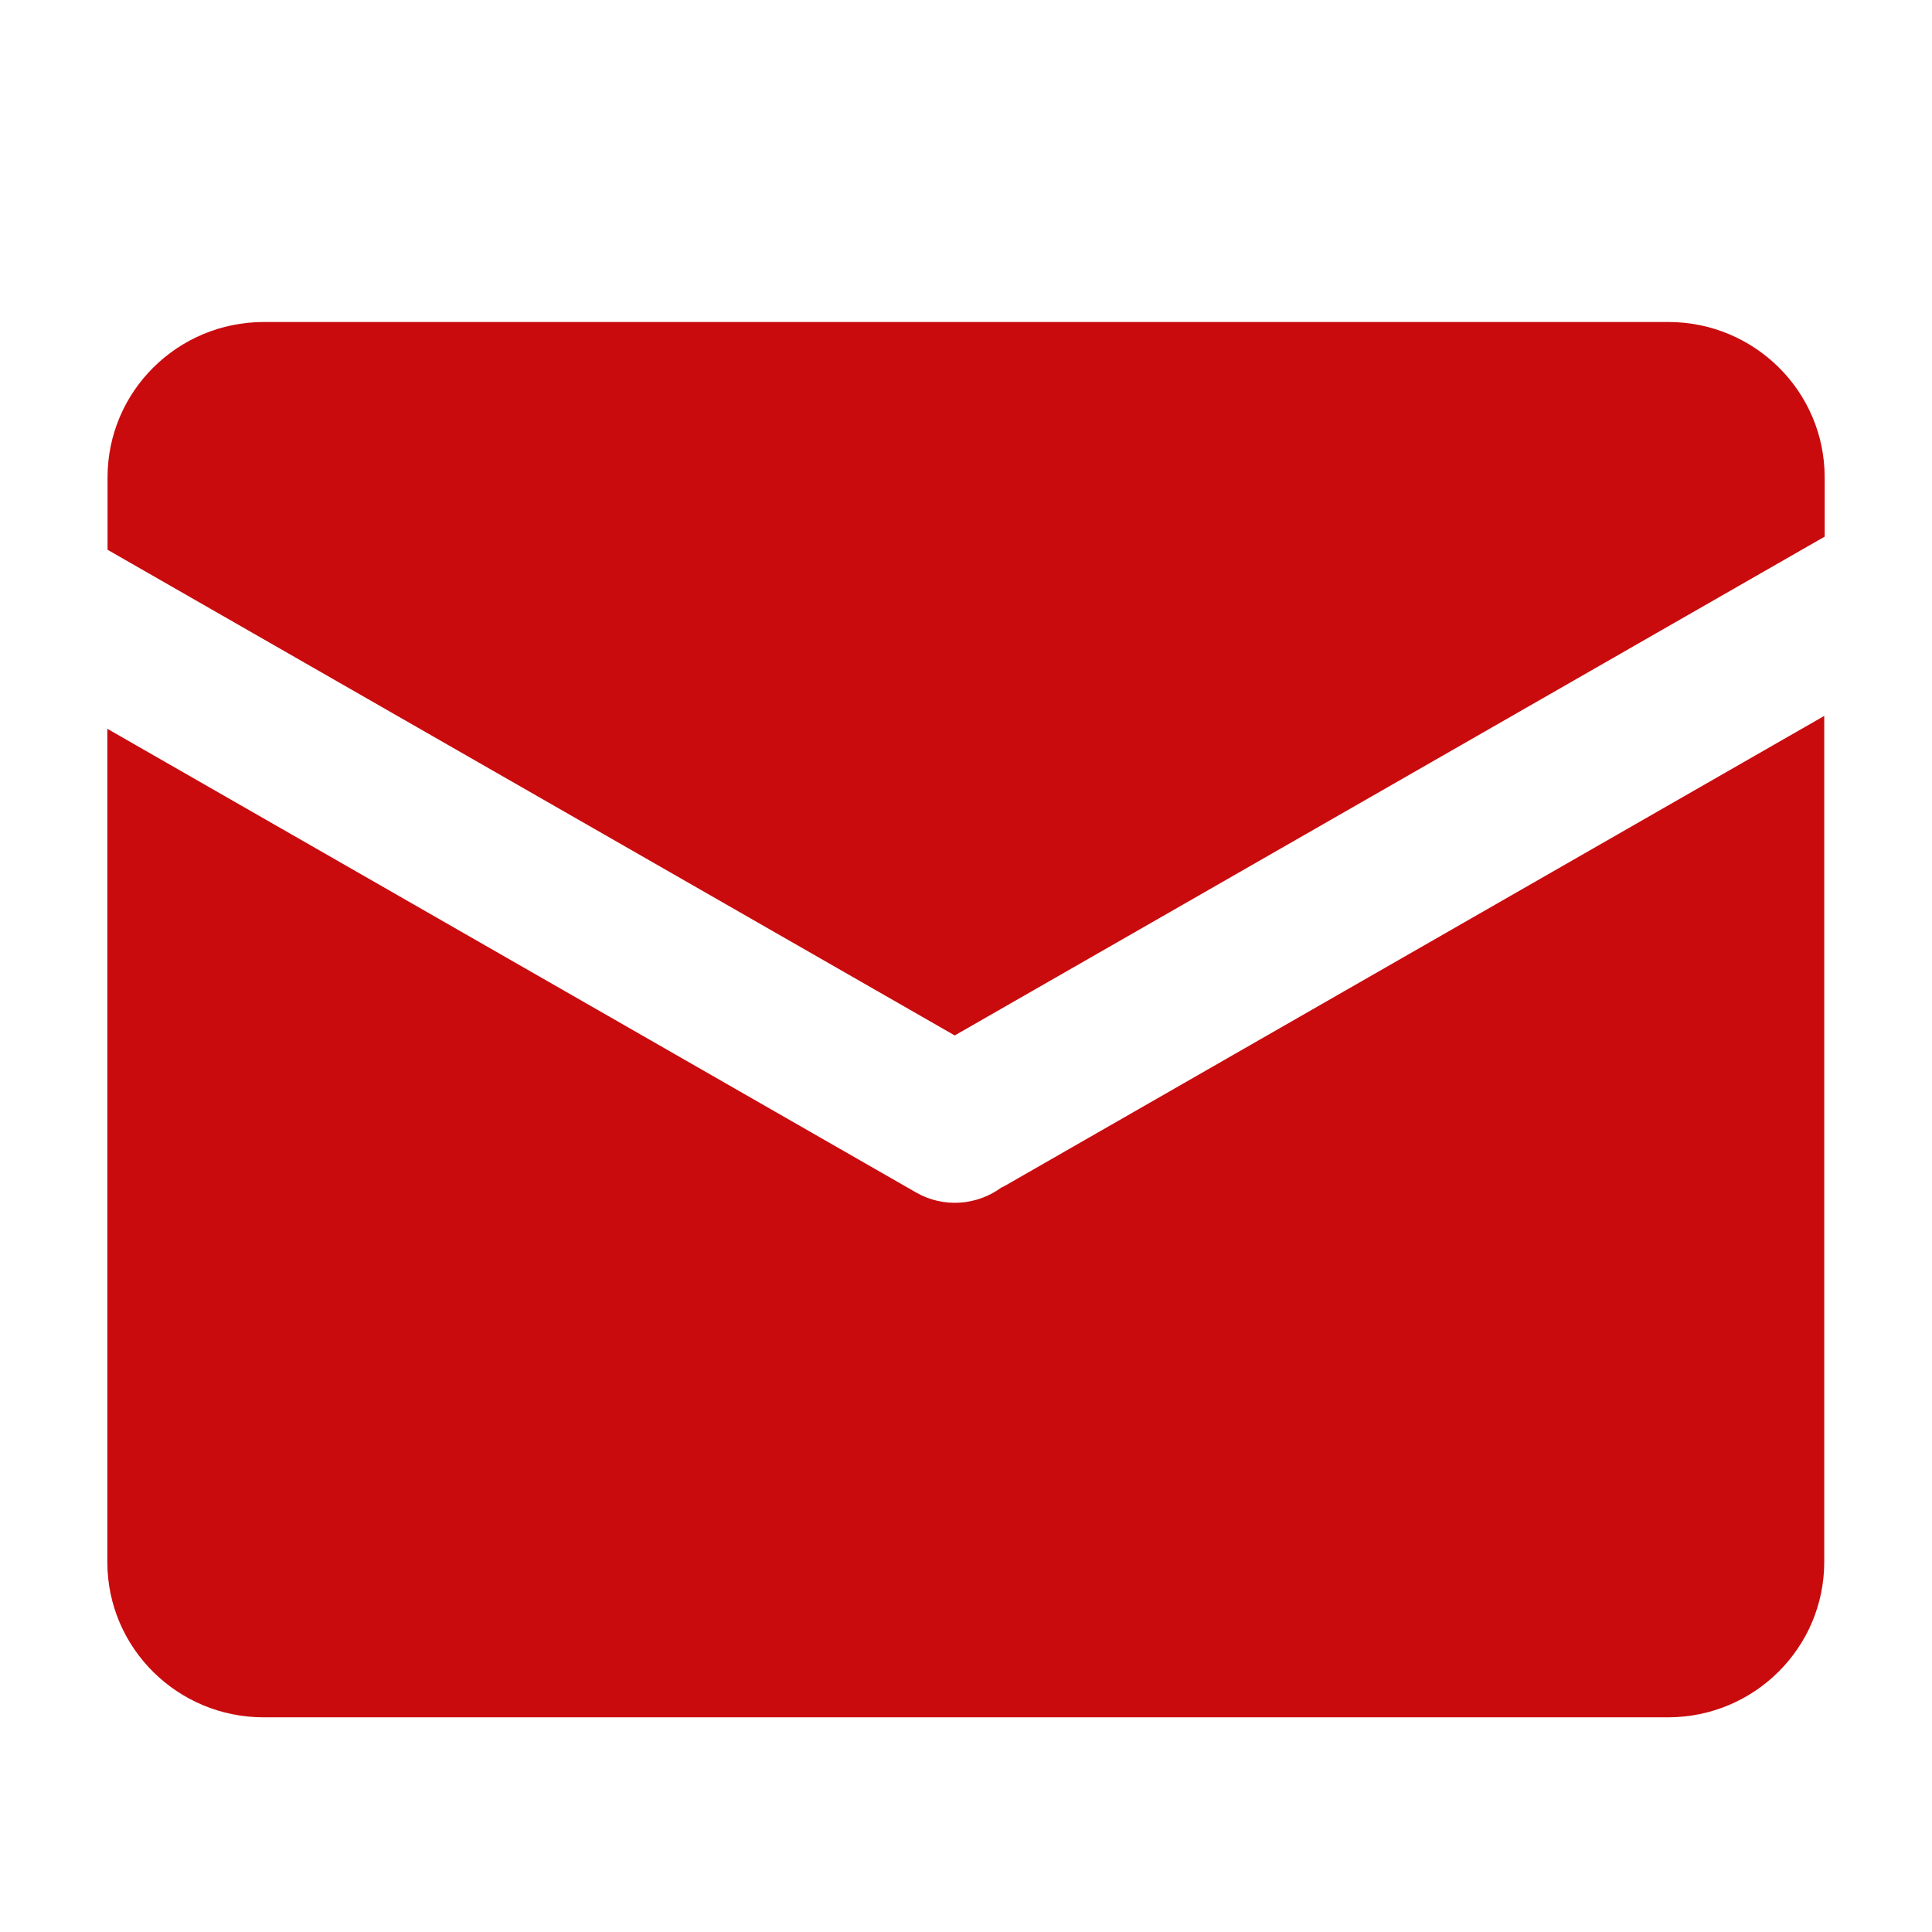 <svg width="18" height="18" viewBox="0 0 18 18" fill="none" xmlns="http://www.w3.org/2000/svg">
<path d="M16.996 5.002L8.895 9.647L1.002 5.122V4.447C1.002 3.649 1.653 3 2.459 3H15.543C16.347 3 17 3.647 17 4.447V5.002H16.996ZM16.996 6.67V14.553C16.996 15.351 16.345 16 15.539 16H2.457C1.653 16 1 15.353 1 14.553V6.79L8.533 11.109C8.791 11.258 9.103 11.23 9.328 11.065C9.339 11.061 9.348 11.054 9.359 11.05L16.996 6.67V6.67Z" fill="#C90B0E"/>
</svg>
